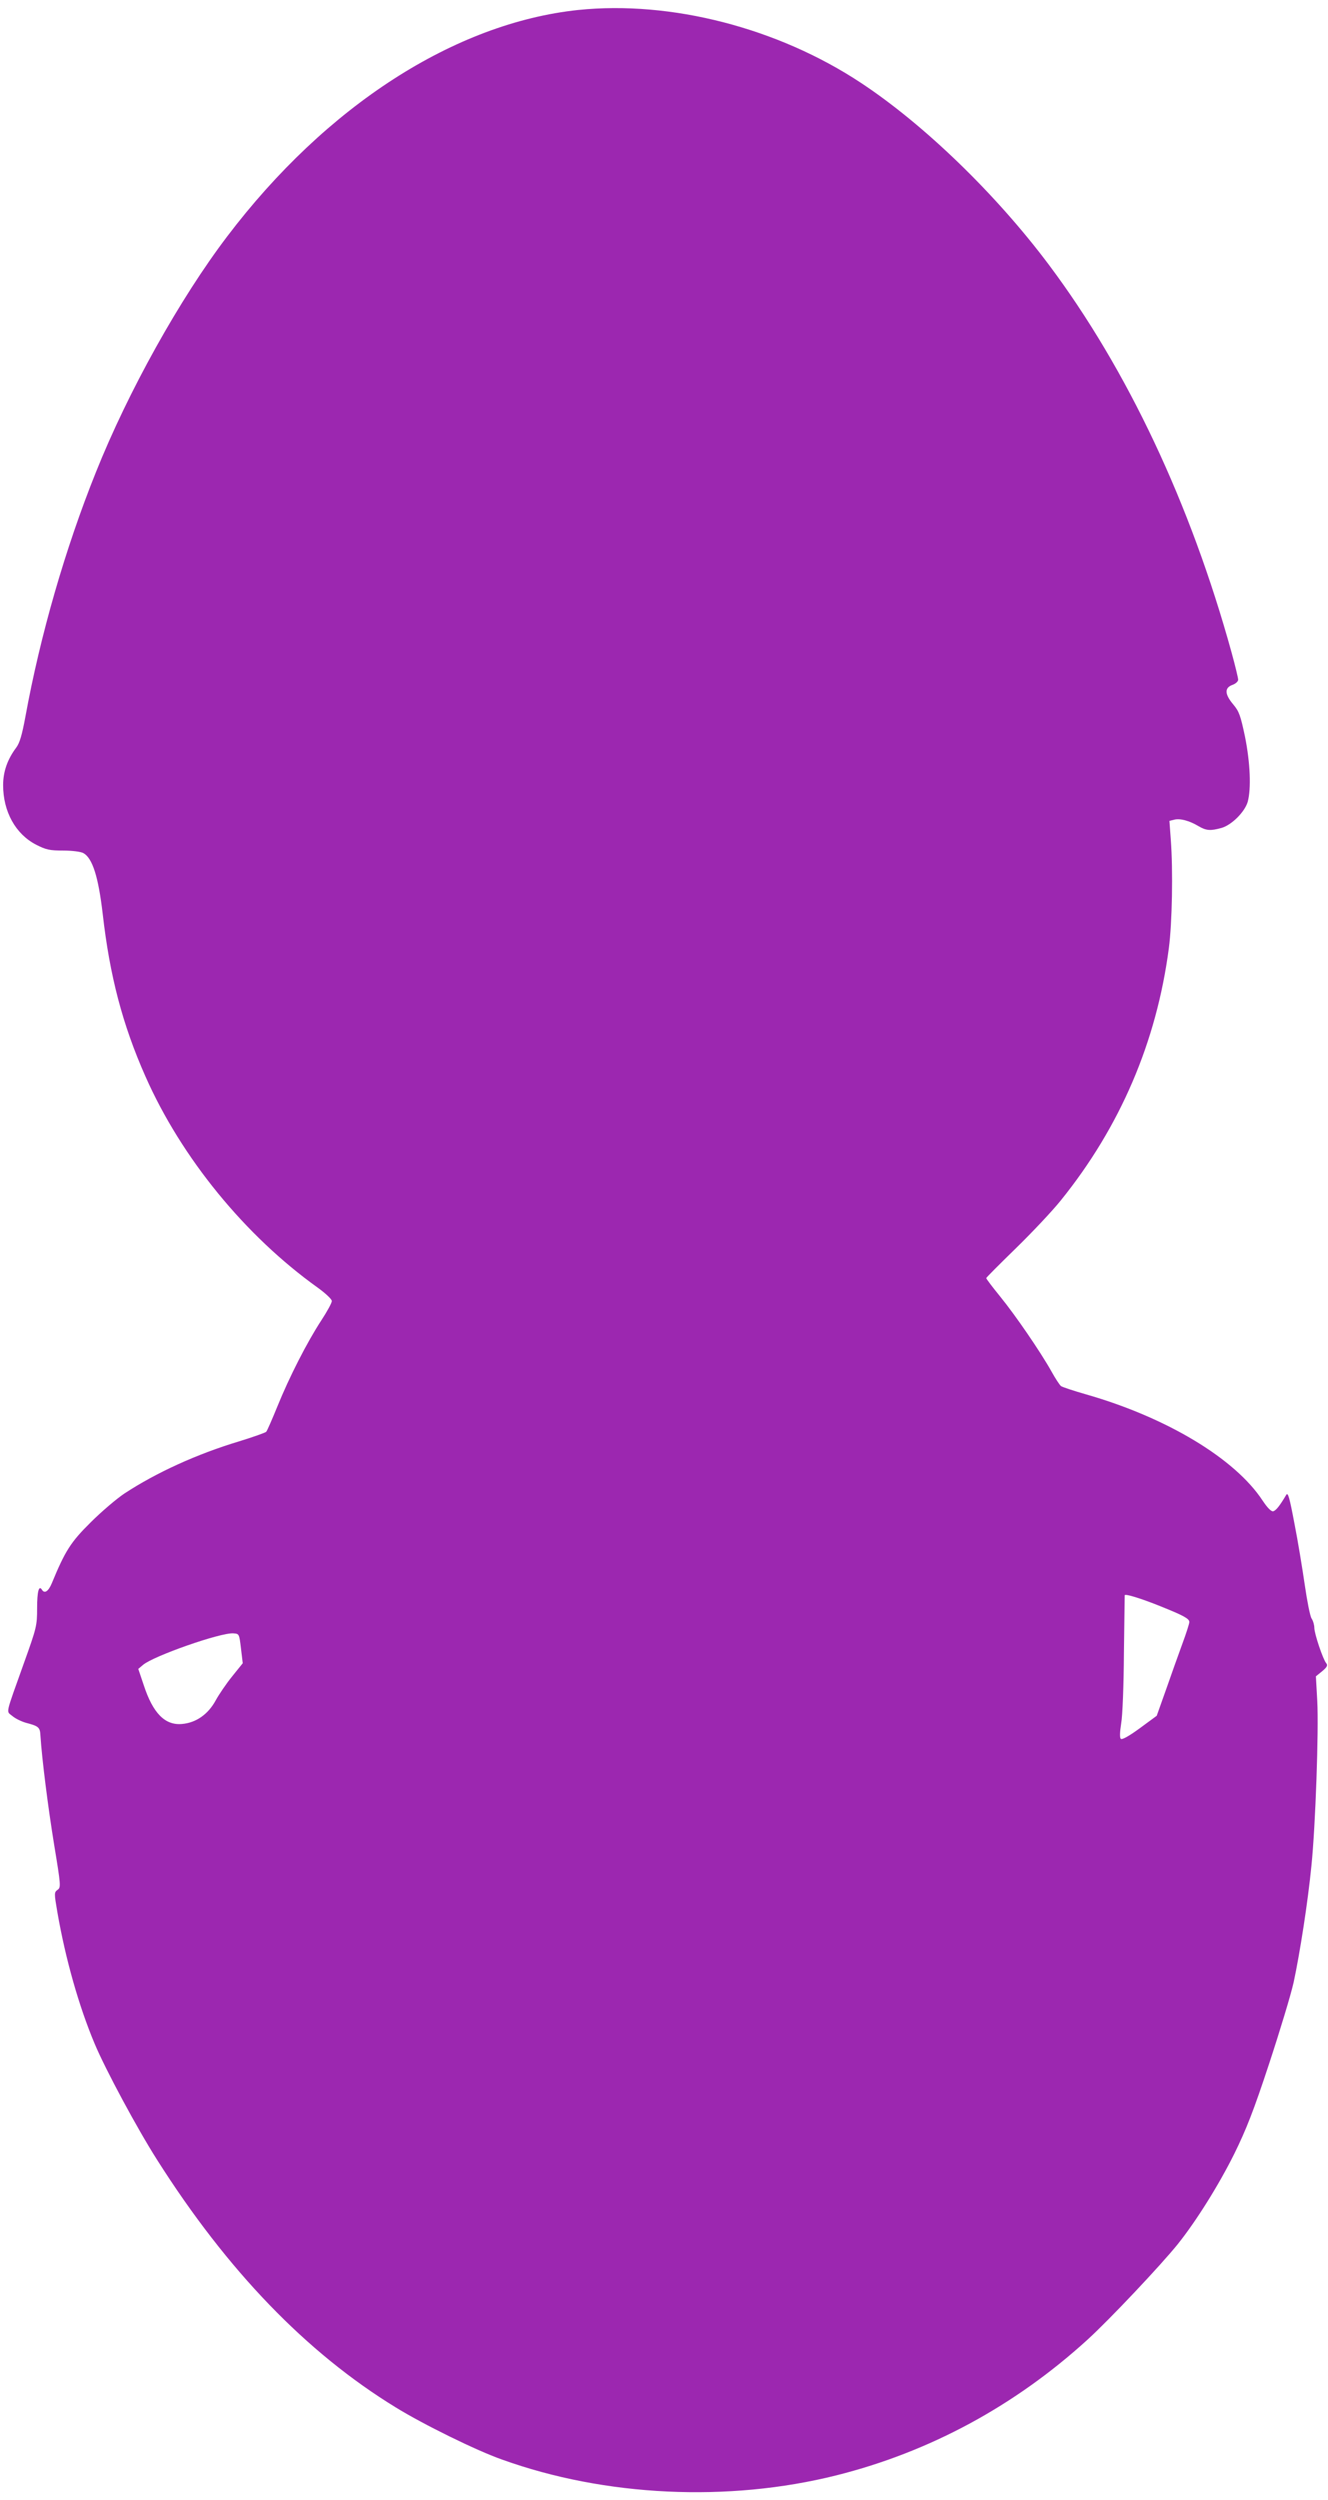 <?xml version="1.0" standalone="no"?>
<!DOCTYPE svg PUBLIC "-//W3C//DTD SVG 20010904//EN"
 "http://www.w3.org/TR/2001/REC-SVG-20010904/DTD/svg10.dtd">
<svg version="1.0" xmlns="http://www.w3.org/2000/svg"
 width="680pt" height="1280pt" viewBox="0 0 680 1280"
 preserveAspectRatio="xMidYMid meet">
<g transform="translate(0,1280) scale(0.1,-0.1)"
fill="#9c27b0" stroke="none">
<path d="M2961 12749 c-632 -67 -1290 -490 -1798 -1160 -243 -320 -507 -794
-672 -1207 -157 -391 -285 -835 -361 -1252 -17 -92 -29 -134 -47 -158 -45 -60
-67 -123 -67 -192 0 -136 64 -251 169 -305 51 -26 69 -30 139 -30 46 0 91 -6
103 -13 47 -26 77 -123 99 -312 36 -316 101 -566 219 -832 184 -416 510 -815
882 -1081 40 -29 72 -59 72 -68 1 -9 -24 -54 -54 -100 -72 -110 -164 -290
-225 -441 -27 -66 -52 -124 -57 -129 -5 -5 -68 -27 -139 -49 -216 -65 -424
-160 -587 -267 -39 -26 -117 -92 -173 -148 -102 -101 -130 -145 -199 -312 -17
-41 -37 -54 -50 -33 -16 26 -25 -9 -25 -94 0 -90 -3 -101 -66 -277 -99 -278
-93 -248 -61 -275 15 -13 46 -28 70 -35 65 -17 72 -23 74 -65 8 -124 39 -367
70 -558 35 -211 35 -220 18 -232 -18 -13 -18 -17 -1 -116 41 -236 109 -478
191 -673 54 -129 216 -431 319 -593 360 -568 765 -988 1222 -1268 141 -87 413
-221 544 -267 527 -190 1159 -220 1713 -81 478 120 914 356 1286 695 113 103
376 382 462 489 95 119 210 303 289 462 61 124 99 220 178 460 55 167 112 355
126 418 32 149 73 412 91 596 21 204 38 694 30 845 l-7 126 32 26 c25 21 30
30 21 41 -17 20 -61 152 -61 181 0 14 -6 36 -14 48 -8 12 -23 90 -35 172 -12
83 -35 224 -53 315 -25 133 -33 161 -42 146 -33 -56 -53 -81 -67 -84 -10 -2
-30 19 -54 55 -141 215 -492 426 -905 544 -63 18 -120 37 -127 42 -7 5 -29 39
-49 75 -56 100 -184 287 -263 384 -39 48 -71 90 -71 94 0 3 68 71 151 152 82
80 187 191 231 246 304 377 490 811 553 1291 17 128 22 398 10 556 l-7 96 24
6 c30 8 78 -5 125 -33 39 -23 61 -25 118 -9 52 15 119 82 134 134 18 67 13
198 -14 333 -23 109 -30 129 -60 165 -44 52 -46 85 -5 100 17 6 30 18 30 27 0
8 -15 71 -34 140 -210 761 -533 1447 -935 1984 -271 362 -640 719 -963 932
-425 281 -972 422 -1447 373z m2983 -8174 c117 -47 146 -63 146 -80 0 -8 -16
-58 -36 -112 -20 -54 -57 -159 -83 -233 l-48 -135 -87 -64 c-56 -41 -91 -60
-97 -54 -6 6 -5 34 2 79 7 38 13 198 14 359 2 160 4 293 4 297 1 9 81 -15 185
-57z m-4710 -216 l9 -75 -54 -67 c-30 -37 -68 -93 -85 -124 -38 -70 -100 -114
-172 -120 -87 -8 -149 55 -196 199 l-28 83 25 21 c53 45 397 166 462 161 30
-2 30 -3 39 -78z"/>
</g>
</svg>
